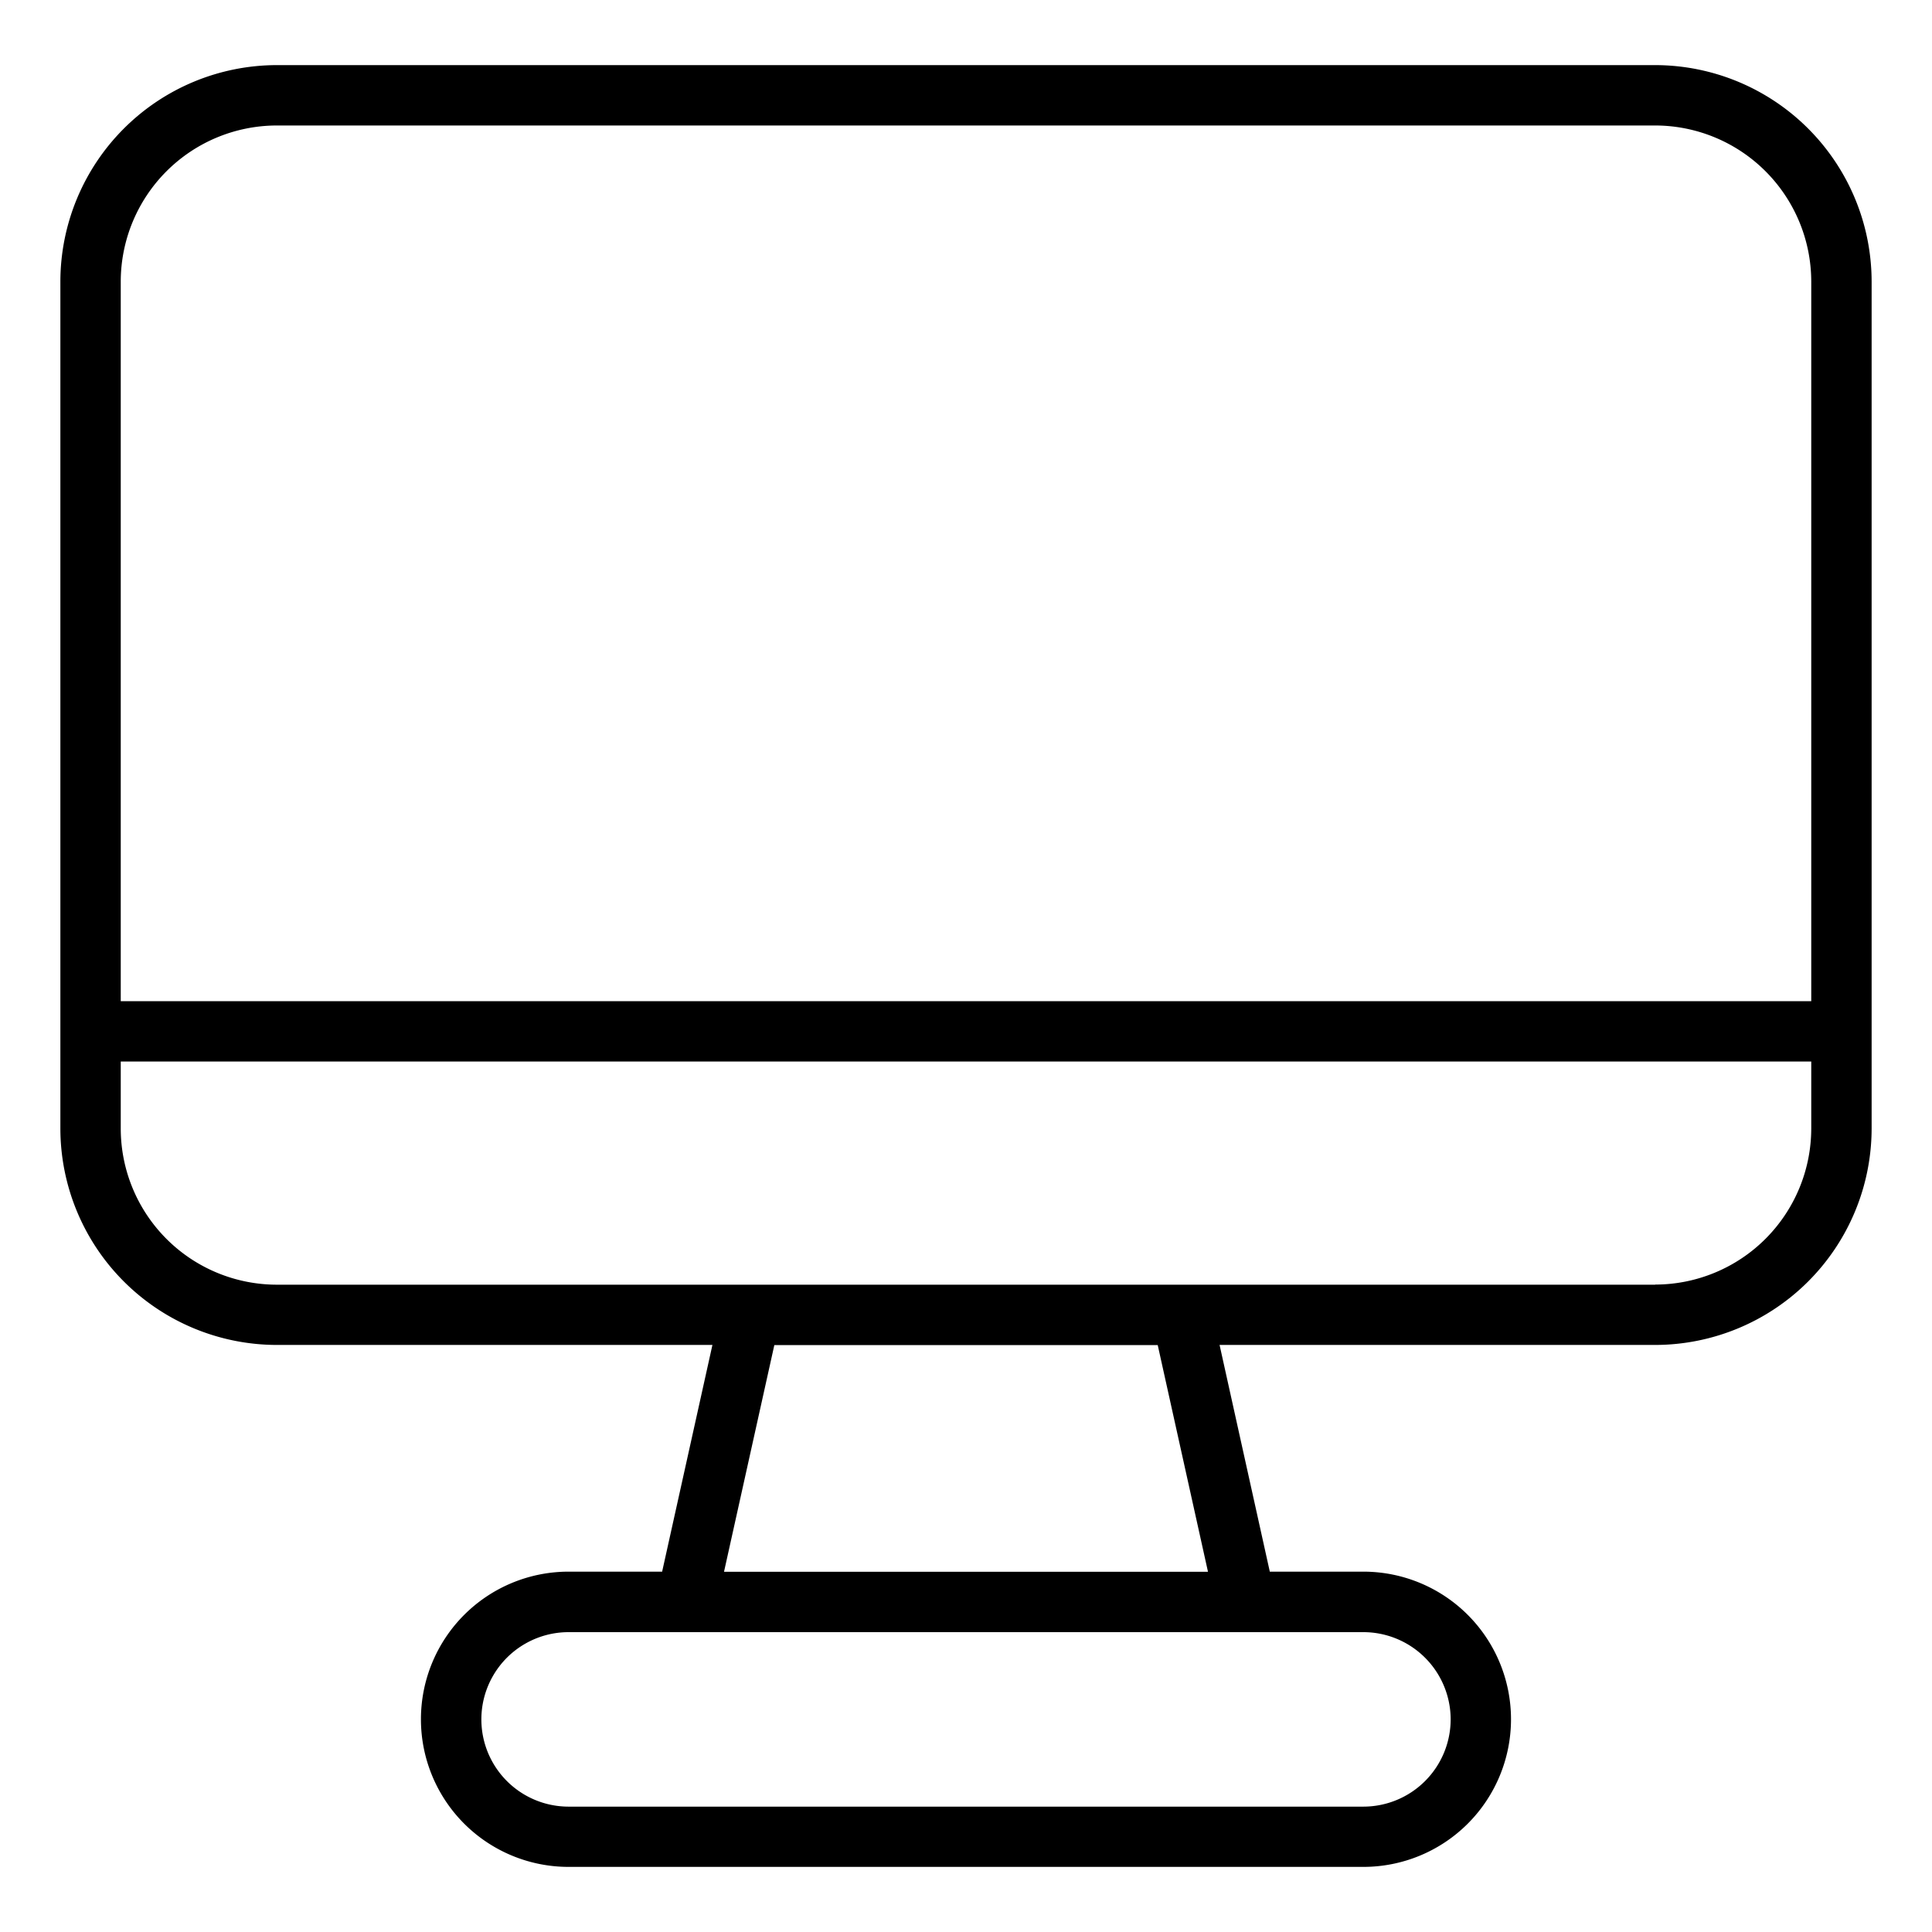 <svg xmlns="http://www.w3.org/2000/svg" id="Layer_1" viewBox="0 0 64 64">
  <path d="M54.831,2.157H9.169A7.178,7.178,0,0,0,2,9.327V37.383a7.178,7.178,0,0,0,7.169,7.17H23.6l-1.666,7.51h-3.1a4.89,4.89,0,1,0,0,9.78H45.164a4.89,4.89,0,1,0,0-9.78h-3.1L40.4,44.553H54.831A7.178,7.178,0,0,0,62,37.383V9.327A7.178,7.178,0,0,0,54.831,2.157Zm-6.776,54.8a2.894,2.894,0,0,1-2.891,2.89H18.836a2.89,2.89,0,1,1,0-5.78H45.164A2.894,2.894,0,0,1,48.055,56.953Zm-8.039-4.89H23.984l1.667-7.51h12.7Zm14.815-9.51H9.169A5.175,5.175,0,0,1,4,37.383V35.165H60v2.218A5.175,5.175,0,0,1,54.831,42.553ZM60,33.165H4V9.327a5.175,5.175,0,0,1,5.169-5.17H54.831A5.175,5.175,0,0,1,60,9.327Z"/>
</svg>
